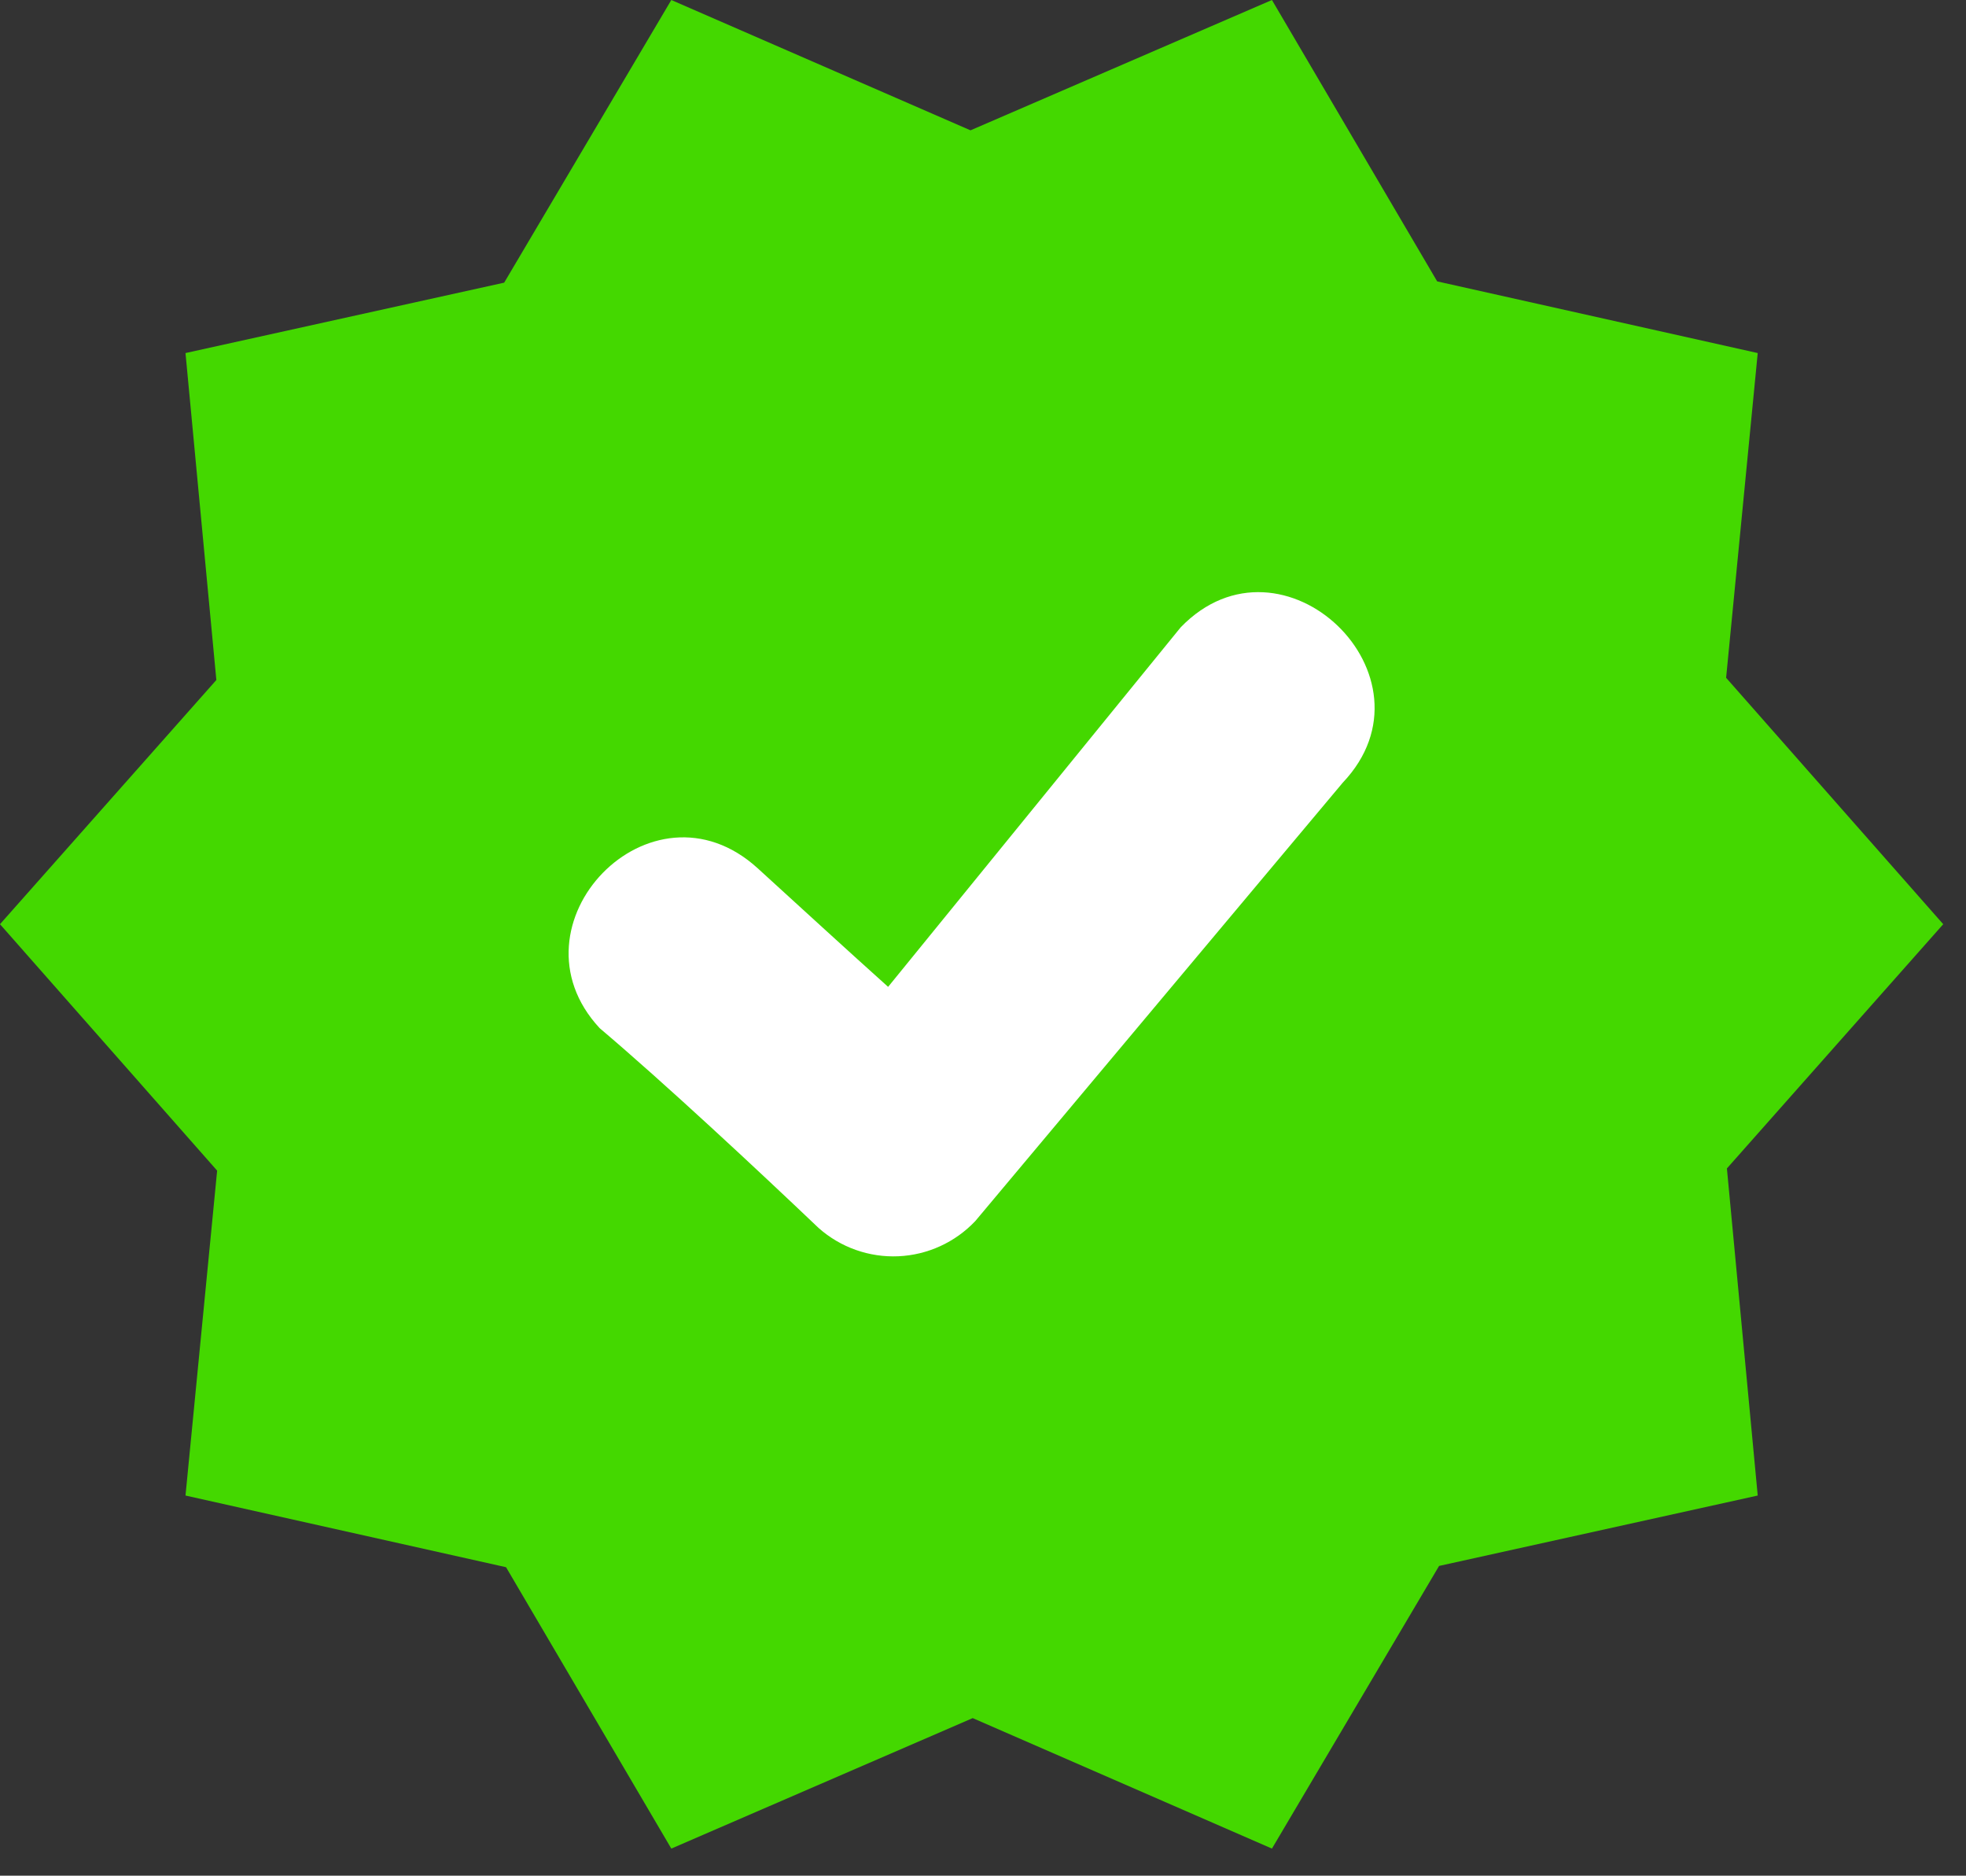 <svg width="65" height="62" viewBox="0 0 65 62" fill="none" xmlns="http://www.w3.org/2000/svg">
<rect x="0" y="0" width="65" height="62" fill="#333333" stroke="none"/>
<g clip-path="url(#clip0_285_2126)">
<path fill-rule="evenodd" clip-rule="evenodd" d="M32.087 4.308L42.053 0L47.516 9.301L58.114 11.67L57.069 22.404L64.247 30.549L57.095 38.622L58.114 49.434L47.579 51.761L42.053 61.104L32.16 56.791L22.195 61.104L16.731 51.803L6.133 49.434L7.179 38.695L0 30.549L7.153 22.477L6.133 11.67L16.669 9.343L22.195 0L32.087 4.308Z" fill="#44D800"/>
<path d="M19.826 33.985C16.653 30.57 21.526 25.483 25.055 28.704C26.299 29.839 28.108 31.496 29.363 32.62L39.036 20.736C42.403 17.254 47.72 22.367 44.395 25.87L32.244 40.363C31.579 41.065 30.668 41.482 29.702 41.525C28.737 41.568 27.792 41.234 27.068 40.593C25.008 38.633 21.986 35.815 19.826 33.985Z" fill="white"/>
</g>
<defs>
<clipPath id="clip0_285_2126">
<rect width="64.247" height="61.104" fill="white"/>
</clipPath>
</defs>
</svg>
